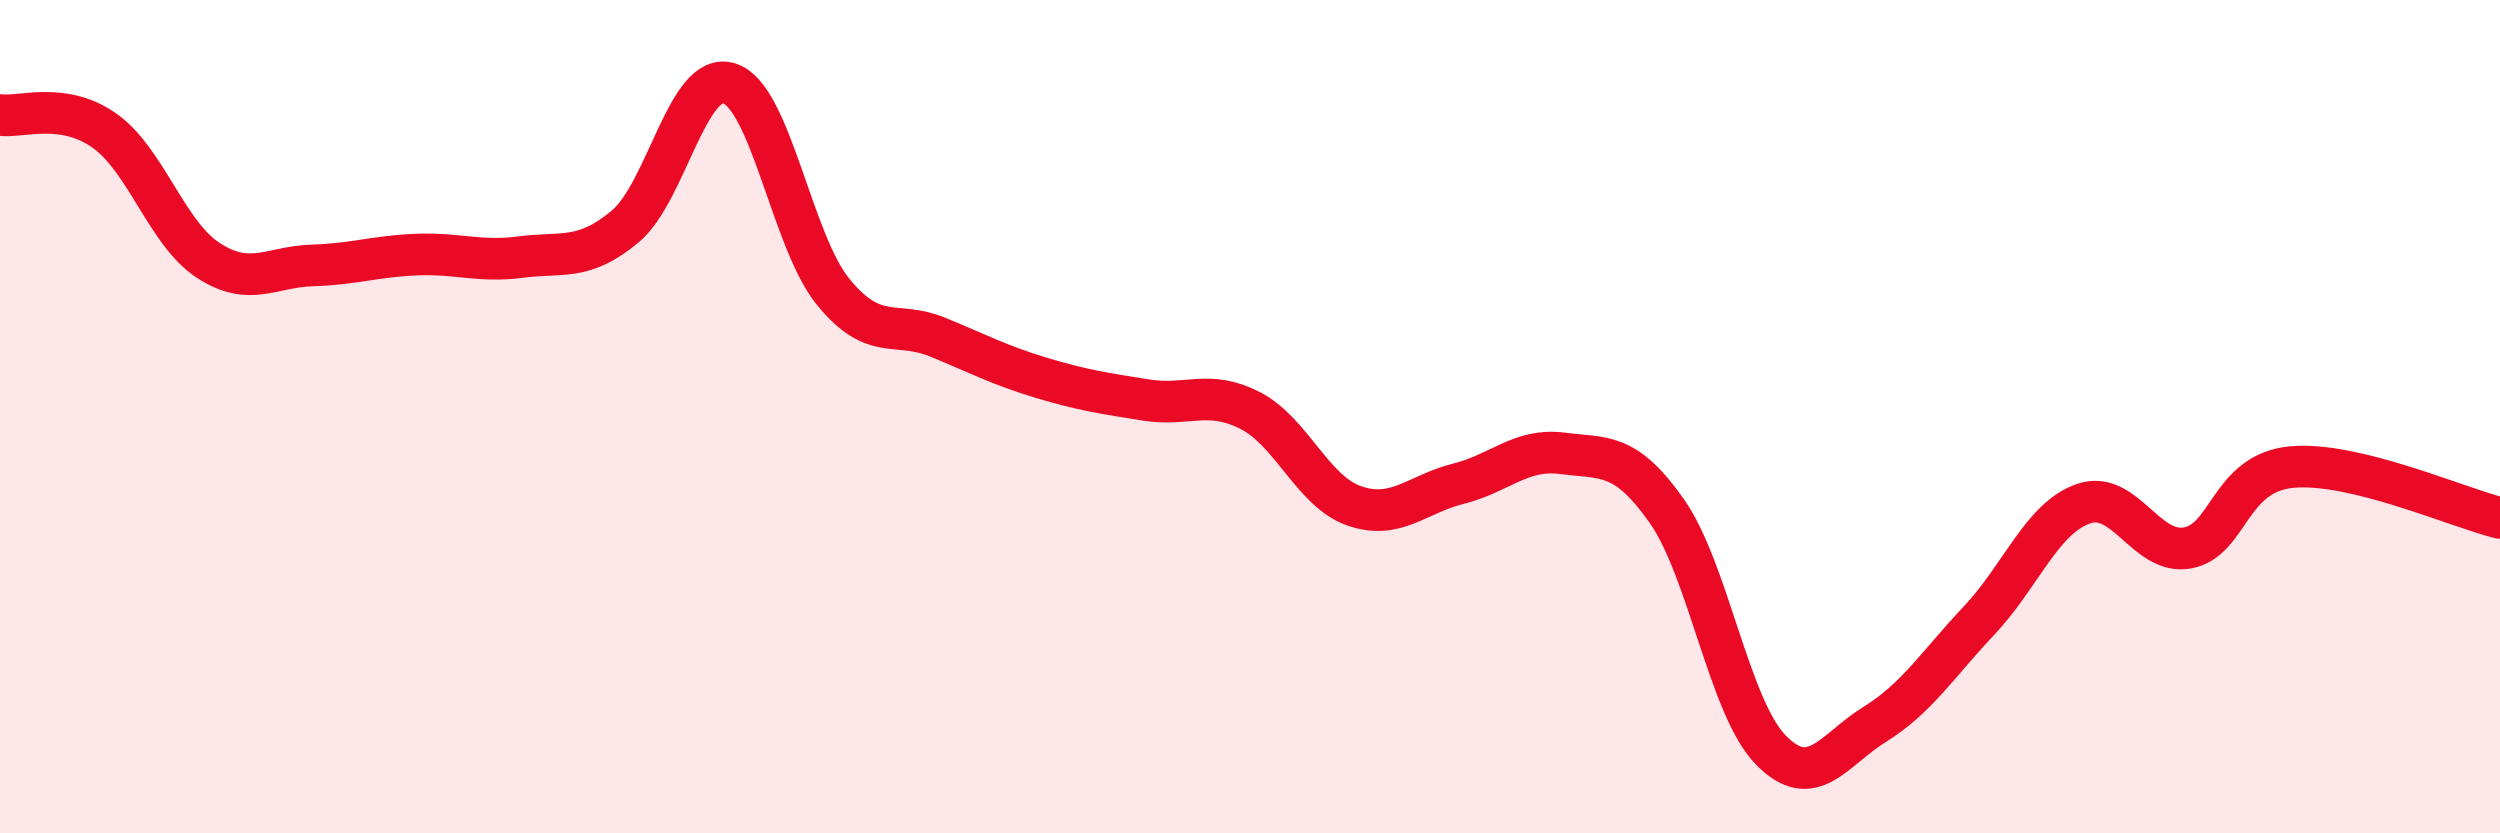 
    <svg width="60" height="20" viewBox="0 0 60 20" xmlns="http://www.w3.org/2000/svg">
      <path
        d="M 0,2.76 C 0.5,2.83 1.5,2.43 2.5,3.13 C 3.5,3.83 4,5.6 5,6.25 C 6,6.9 6.5,6.4 7.5,6.37 C 8.5,6.34 9,6.15 10,6.11 C 11,6.07 11.5,6.3 12.5,6.17 C 13.5,6.04 14,6.27 15,5.44 C 16,4.61 16.5,1.69 17.5,2 C 18.5,2.31 19,5.79 20,7.01 C 21,8.23 21.5,7.68 22.5,8.09 C 23.5,8.5 24,8.77 25,9.07 C 26,9.37 26.5,9.44 27.5,9.6 C 28.5,9.76 29,9.34 30,9.85 C 31,10.36 31.5,11.79 32.5,12.14 C 33.5,12.49 34,11.86 35,11.61 C 36,11.36 36.5,10.75 37.5,10.88 C 38.5,11.01 39,10.84 40,12.26 C 41,13.68 41.5,16.98 42.5,18 C 43.5,19.02 44,18 45,17.38 C 46,16.76 46.5,15.95 47.5,14.89 C 48.5,13.83 49,12.44 50,12.09 C 51,11.74 51.5,13.33 52.5,13.15 C 53.5,12.97 53.5,11.35 55,11.21 C 56.5,11.07 59,12.19 60,12.43L60 20L0 20Z"
        fill="#EB0A25"
        opacity="0.1"
        stroke-linecap="round"
        stroke-linejoin="round"
      />
      <path
        d="M 0,2.76 C 0.5,2.83 1.5,2.43 2.5,3.13 C 3.5,3.83 4,5.6 5,6.25 C 6,6.9 6.5,6.4 7.5,6.37 C 8.5,6.34 9,6.15 10,6.11 C 11,6.07 11.5,6.3 12.5,6.17 C 13.5,6.04 14,6.27 15,5.44 C 16,4.61 16.5,1.69 17.5,2 C 18.5,2.31 19,5.79 20,7.01 C 21,8.23 21.5,7.68 22.5,8.09 C 23.5,8.5 24,8.77 25,9.07 C 26,9.37 26.5,9.44 27.5,9.6 C 28.5,9.76 29,9.34 30,9.85 C 31,10.36 31.5,11.79 32.5,12.14 C 33.5,12.49 34,11.86 35,11.61 C 36,11.36 36.5,10.75 37.5,10.88 C 38.5,11.01 39,10.84 40,12.26 C 41,13.68 41.5,16.98 42.5,18 C 43.5,19.02 44,18 45,17.38 C 46,16.76 46.5,15.95 47.5,14.89 C 48.5,13.83 49,12.44 50,12.09 C 51,11.74 51.5,13.33 52.5,13.15 C 53.5,12.97 53.5,11.35 55,11.21 C 56.5,11.07 59,12.19 60,12.43"
        stroke="#EB0A25"
        stroke-width="1"
        fill="none"
        stroke-linecap="round"
        stroke-linejoin="round"
      />
    </svg>
  